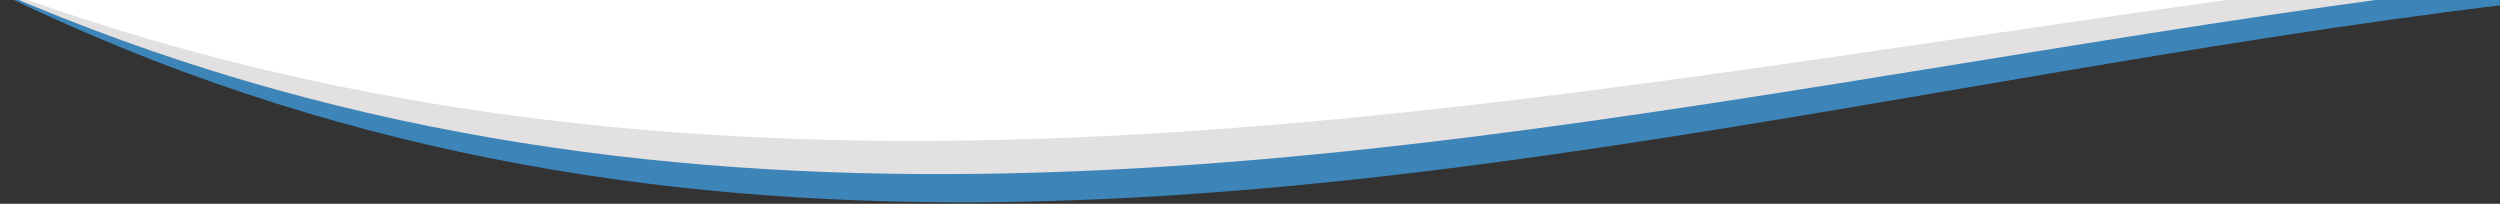 <svg xmlns="http://www.w3.org/2000/svg" xmlns:xlink="http://www.w3.org/1999/xlink" width="503" height="41" viewBox="0 0 503 41">
  <rect x="0" y="0" width="503" height="41" fill="#333333" stroke="none"/>
  <defs>
    <clipPath id="clip-path">
      <rect id="Rectangle_495" data-name="Rectangle 495" width="503" height="41" transform="translate(504 437)" fill="#fff" stroke="#707070" stroke-width="1"/>
    </clipPath>
  </defs>
  <g id="Mask_Group_15" data-name="Mask Group 15" transform="translate(-504 -437)" clip-path="url(#clip-path)">
    <g id="Group_2690" data-name="Group 2690" transform="translate(504 370)">
      <g id="Group_2693" data-name="Group 2693">
        <path id="Path_9751" data-name="Path 9751" d="M0,0V65.661c263.251,128.205,526.5-89.979,789.753,38.226V0Z" fill="#3d84b8"/>
        <path id="Path_9752" data-name="Path 9752" d="M0,0V65.377C263.251,179.533,526.5-20.042,789.753,94.114V0Z" fill="#e2e0e1"/>
        <path id="Path_9753" data-name="Path 9753" d="M0,0V65c263.251,96.733,526.5-77.429,789.753,19.3V0Z" fill="#fff"/>
      </g>
    </g>
  </g>
</svg>
